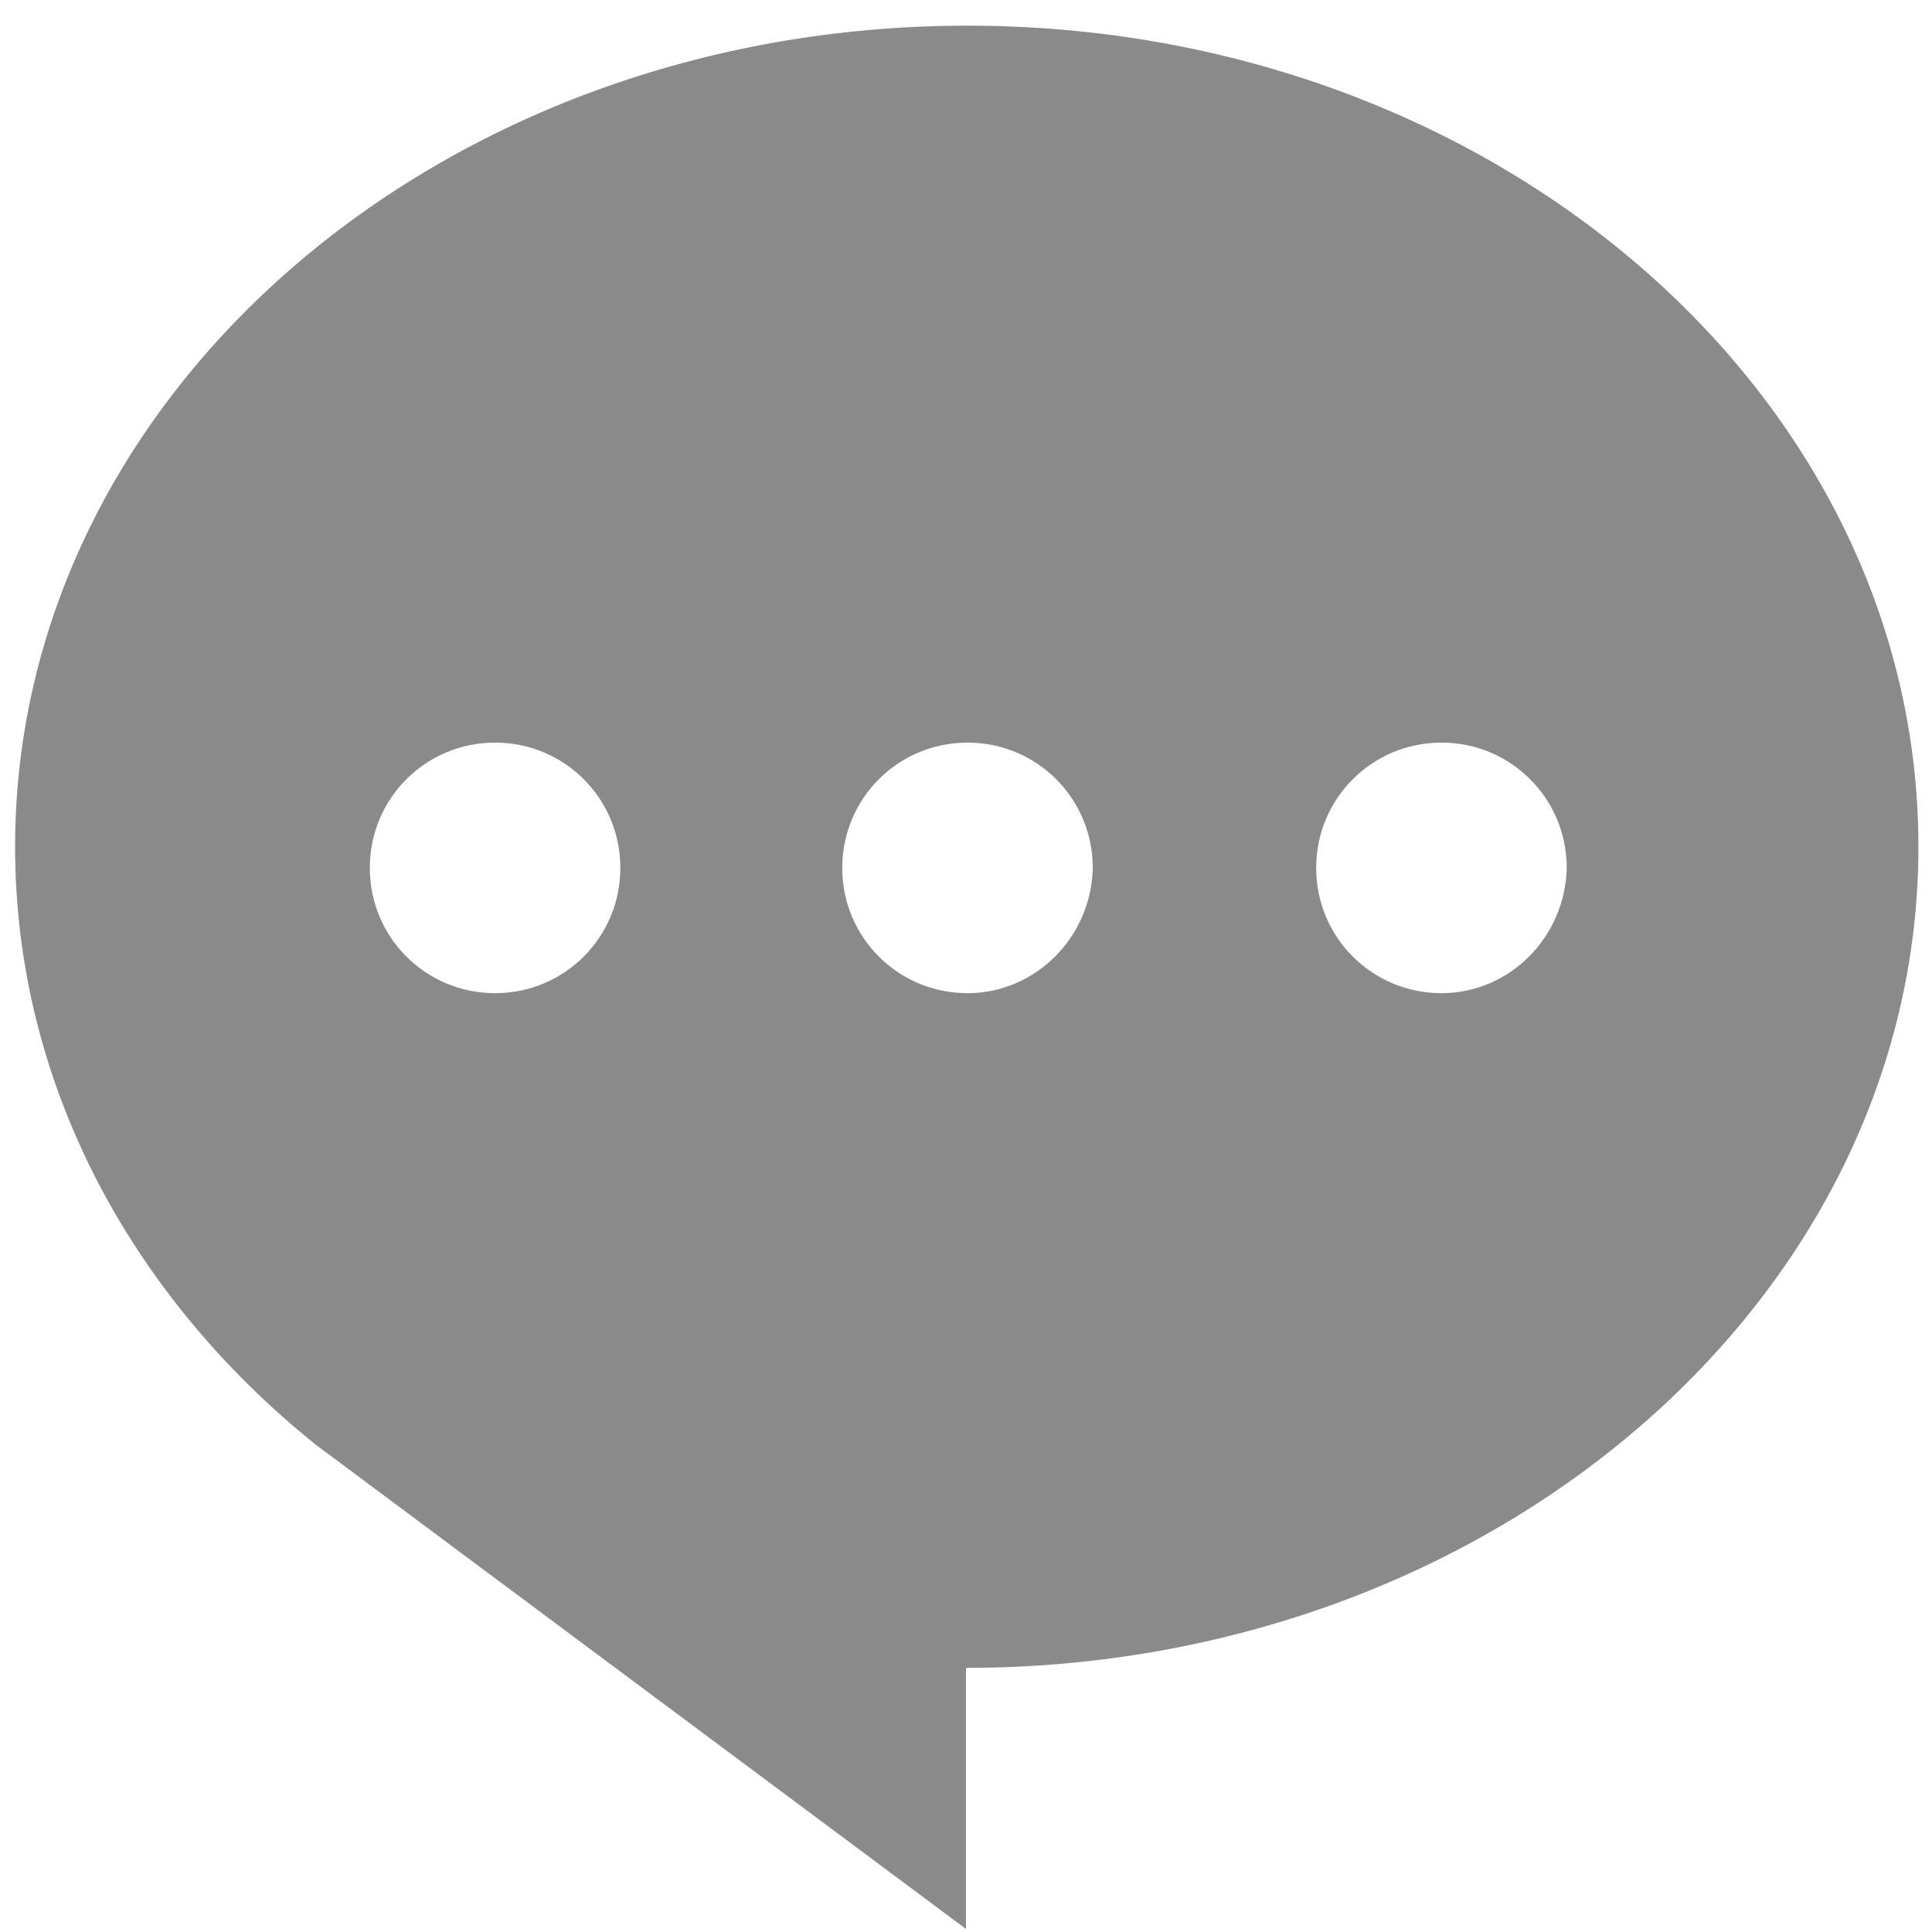 <?xml version="1.0" standalone="no"?><!DOCTYPE svg PUBLIC "-//W3C//DTD SVG 1.1//EN" "http://www.w3.org/Graphics/SVG/1.1/DTD/svg11.dtd"><svg t="1685968636039" class="icon" viewBox="0 0 1024 1024" version="1.1" xmlns="http://www.w3.org/2000/svg" p-id="8885" xmlns:xlink="http://www.w3.org/1999/xlink" width="32" height="32"><path d="M512.8 13.6C233.6 13.6 8 208.8 8 448.8c0 124.8 60.8 237.6 159.2 316.8L512 1022.4V884c278.4 0 504.8-195.2 504.8-435.2S791.2 13.6 512.8 13.6zM764 526.4c-36.8 0-66.4-29.6-66.4-66.4 0-36.8 29.6-66.4 66.4-66.4s66.4 29.6 66.4 66.4c-0.8 36.8-30.4 66.4-66.4 66.4z m-251.2 0c-36.8 0-66.4-29.6-66.4-66.4 0-36.8 29.6-66.4 66.4-66.4s66.4 29.6 66.4 66.4c-0.8 36.8-30.4 66.4-66.4 66.4z m-250.4 0c-36.8 0-66.4-29.6-66.4-66.4 0-36.8 29.6-66.4 66.4-66.4 36.8 0 66.4 29.6 66.4 66.4 0 36.8-29.6 66.4-66.4 66.4z m0 0" fill="#8a8a8a" p-id="8886"></path></svg>